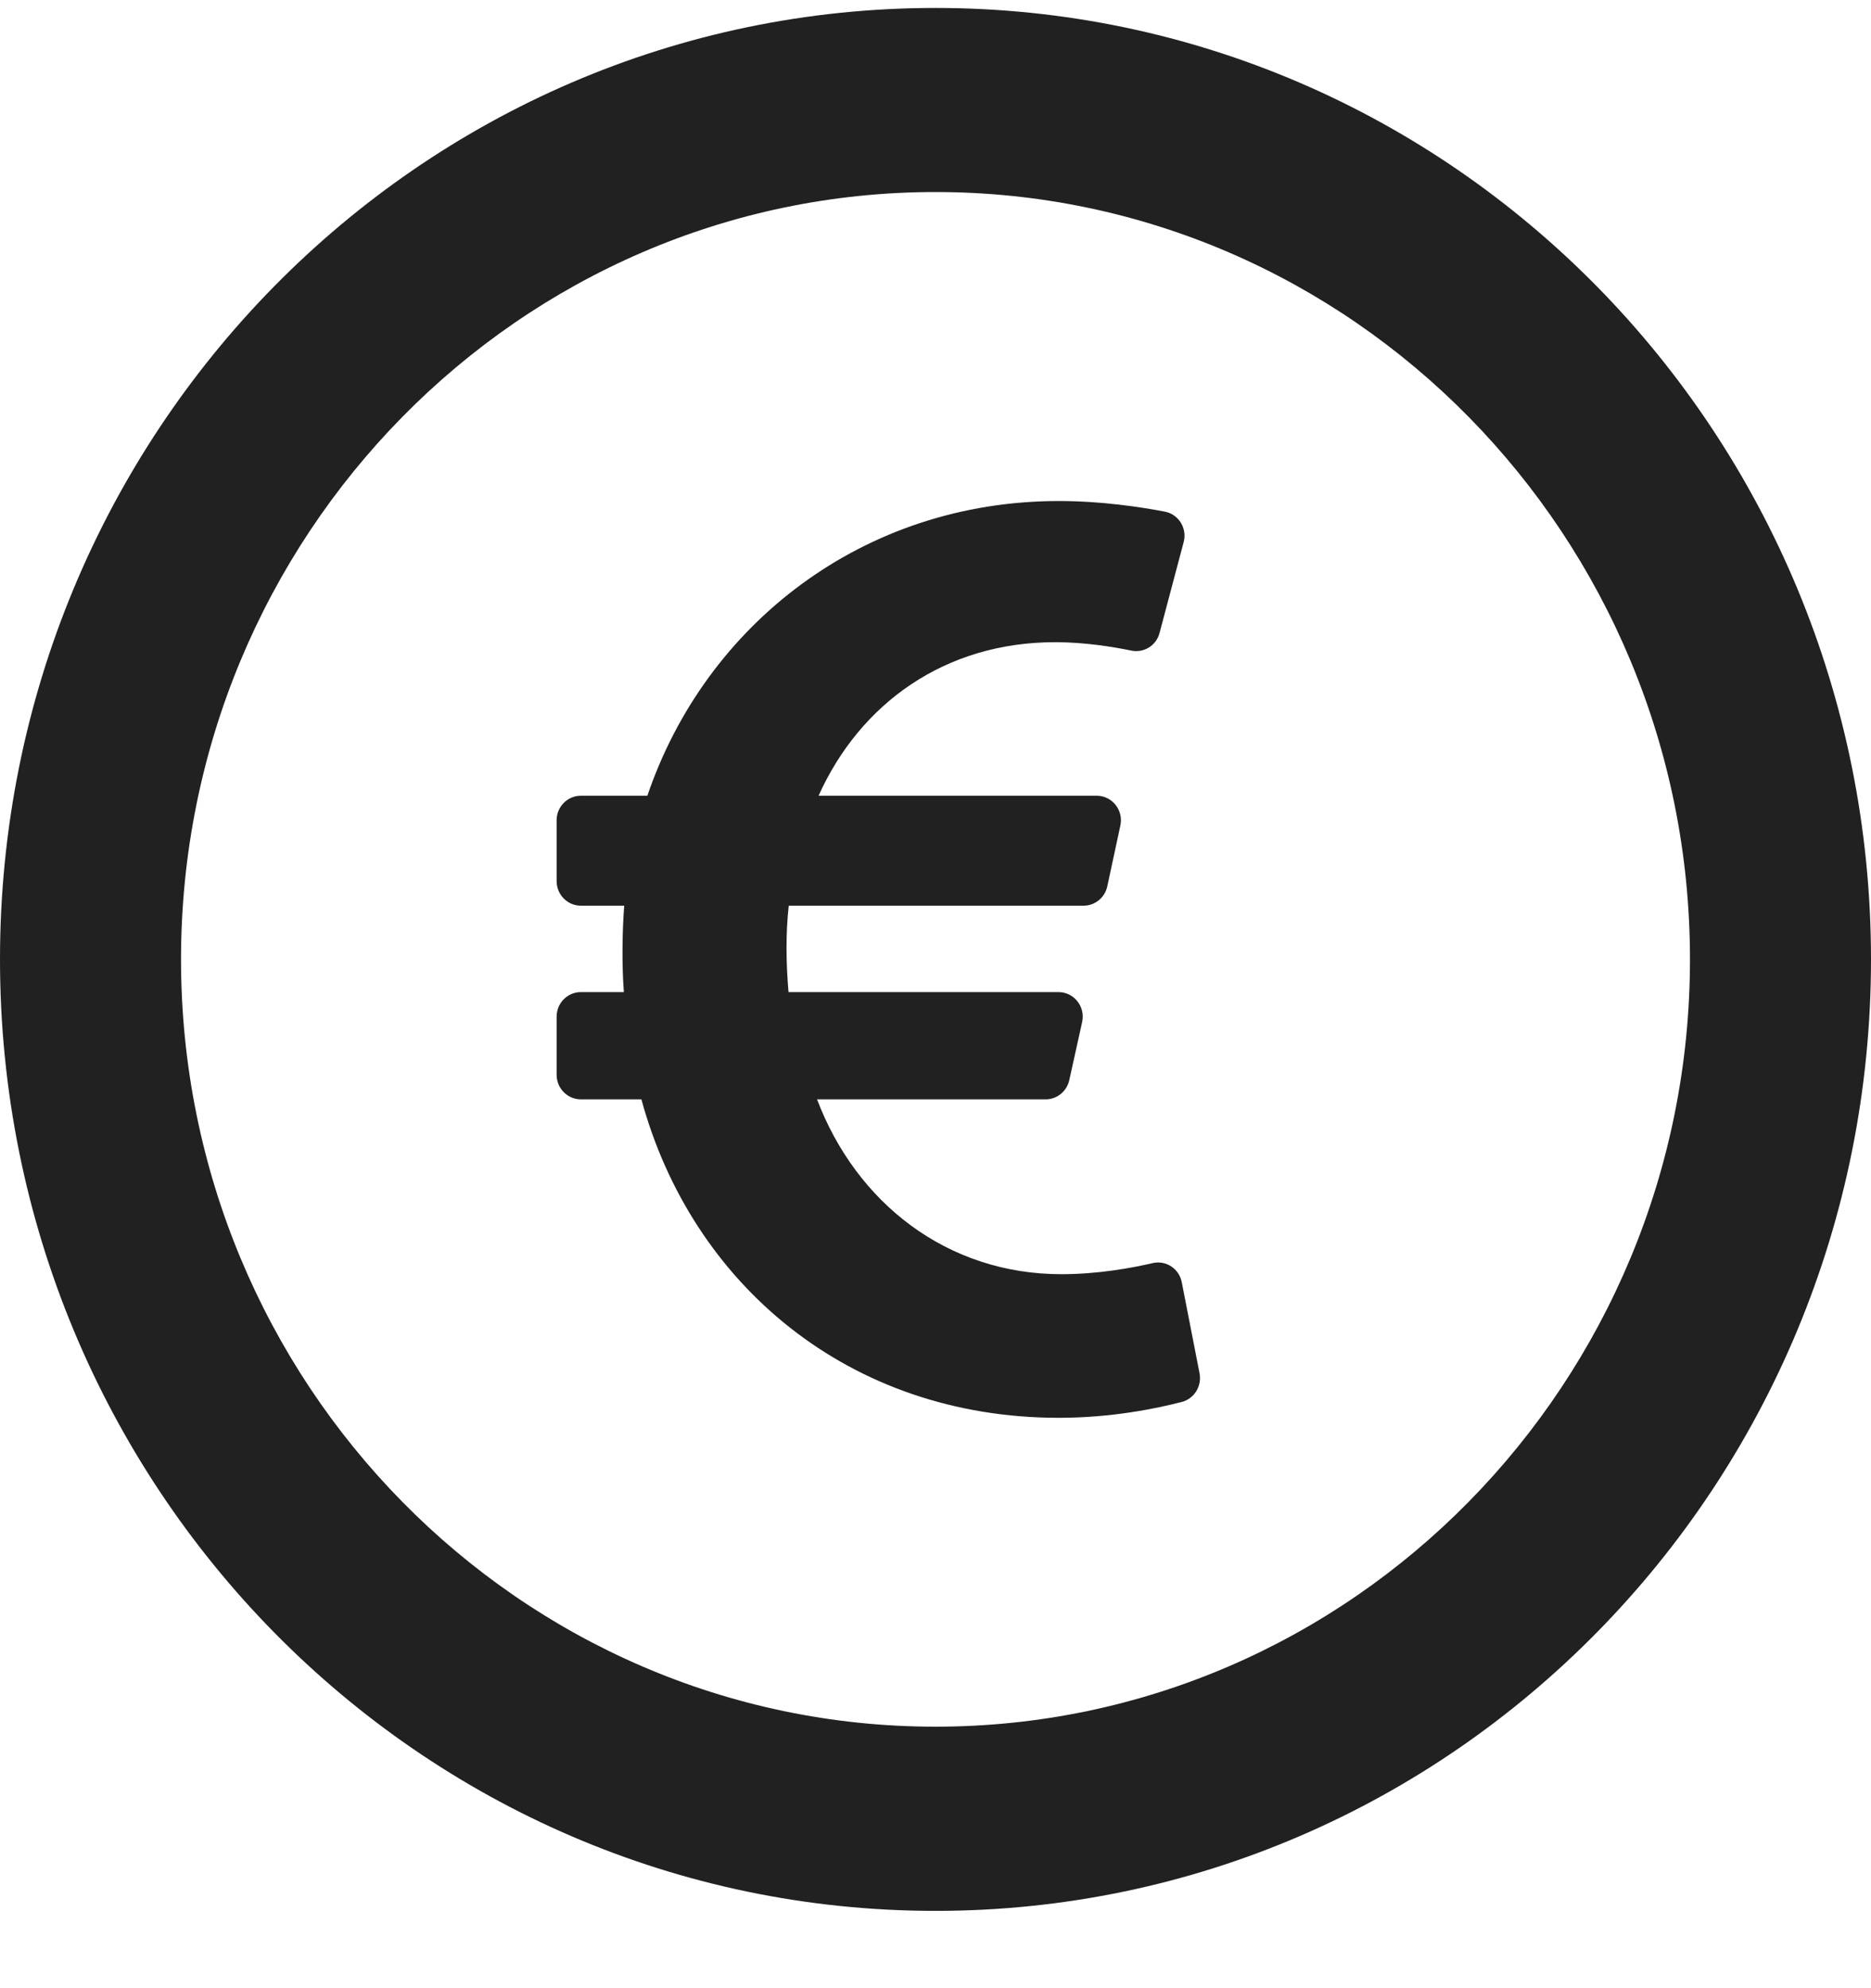 <?xml version="1.0" encoding="UTF-8"?>
<svg width="16px" height="17px" viewBox="0 0 16 17" version="1.1" xmlns="http://www.w3.org/2000/svg" xmlns:xlink="http://www.w3.org/1999/xlink">
    <title>icons/beleggen@1x</title>
    <g id="Symbols" stroke="none" stroke-width="1" fill="none" fill-rule="evenodd">
        <g id="home-/-zoeken-/-desktop" transform="translate(-1177, -124)" fill="#212121" fill-rule="nonzero">
            <g id="Group-4" transform="translate(375, 38)">
                <g id="items" transform="translate(800, 11)">
                    <g id="Group-2" transform="translate(2, 72)">
                        <path d="M10.106,13.964 C10.084,13.848 9.971,13.774 9.858,13.8 C9.674,13.843 9.386,13.895 9.076,13.895 C8.1,13.895 7.323,13.286 6.987,12.4 L8.943,12.4 C9.039,12.4 9.123,12.331 9.144,12.236 L9.254,11.739 C9.283,11.608 9.185,11.483 9.052,11.483 L6.743,11.483 C6.722,11.233 6.718,10.988 6.745,10.744 L9.267,10.744 C9.364,10.744 9.448,10.675 9.469,10.579 L9.581,10.058 C9.609,9.928 9.511,9.804 9.379,9.804 L7,9.804 C7.355,9.016 8.079,8.491 9.024,8.491 C9.273,8.491 9.515,8.53 9.675,8.563 C9.782,8.585 9.888,8.52 9.916,8.412 L10.122,7.636 C10.154,7.518 10.08,7.398 9.962,7.375 C9.754,7.335 9.418,7.284 9.055,7.284 C7.383,7.284 6.034,8.338 5.536,9.804 L4.967,9.804 C4.853,9.804 4.76,9.898 4.76,10.014 L4.76,10.534 C4.76,10.65 4.853,10.744 4.967,10.744 L5.338,10.744 C5.32,10.982 5.318,11.257 5.335,11.483 L4.967,11.483 C4.853,11.483 4.76,11.577 4.76,11.693 L4.76,12.19 C4.76,12.306 4.853,12.4 4.967,12.4 L5.485,12.4 C5.915,13.98 7.26,15.123 9.055,15.123 C9.508,15.123 9.891,15.043 10.107,14.987 C10.213,14.959 10.279,14.852 10.258,14.742 L10.106,13.964 Z M8,3.068 C3.581,3.068 0,6.709 0,11.203 C0,15.698 3.581,19.339 8,19.339 C12.419,19.339 16,15.698 16,11.203 C16,6.709 12.419,3.068 8,3.068 Z M8,17.764 C4.442,17.764 1.548,14.822 1.548,11.203 C1.548,7.585 4.442,4.642 8,4.642 C11.558,4.642 14.452,7.585 14.452,11.203 C14.452,14.822 11.558,17.764 8,17.764 Z" id="icons/beleggen"></path>
                    </g>
                </g>
            </g>
        </g>
    </g>
</svg>